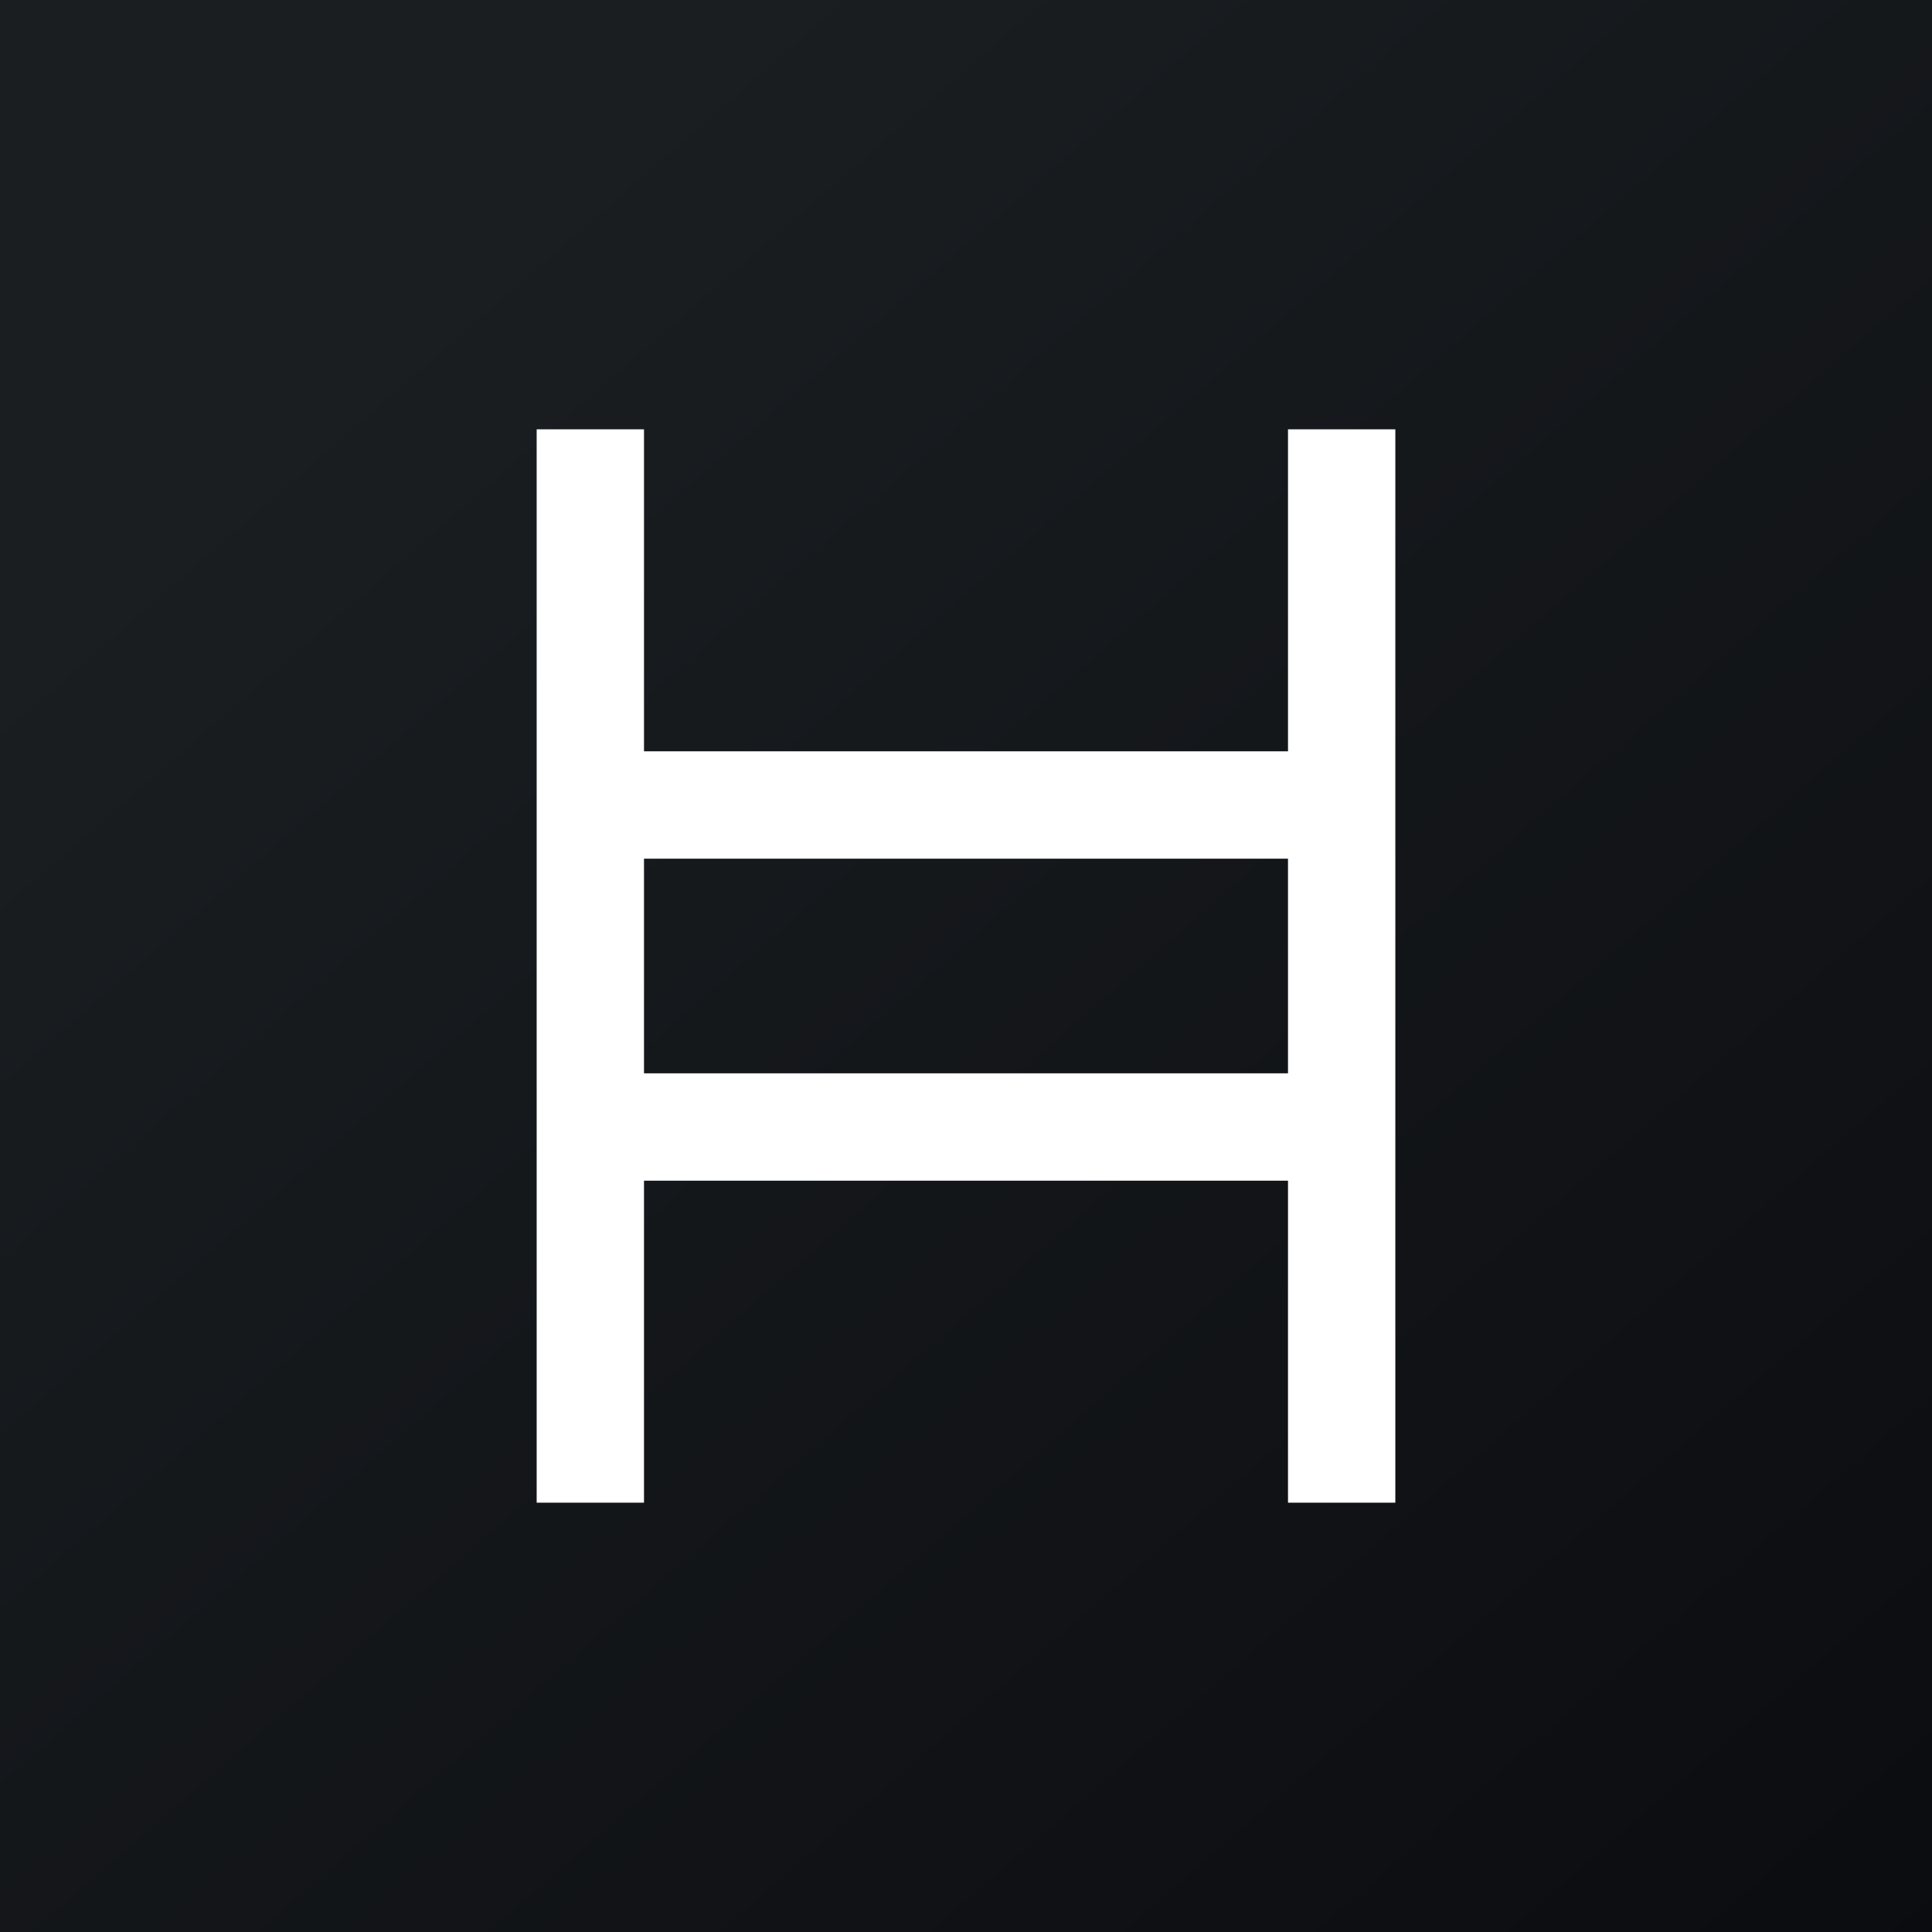 <!-- by TradingView --><svg width="18" height="18" viewBox="0 0 18 18" xmlns="http://www.w3.org/2000/svg"><rect x="0" y="0" width="18" height="18" fill="#808080" stroke="none"/><path fill="url(#akjnnr4j5)" d="M0 0h18v18H0z"/><path d="M13 14h-1v-3H6v3H5V4h1v3h6V4h1v10Zm-7-4h6V8H6v2Z" fill="#fff"/><defs><linearGradient id="akjnnr4j5" x1="3.35" y1="3.12" x2="21.9" y2="24.43" gradientUnits="userSpaceOnUse"><stop stop-color="#1A1E21"/><stop offset="1" stop-color="#06060A"/></linearGradient></defs></svg>